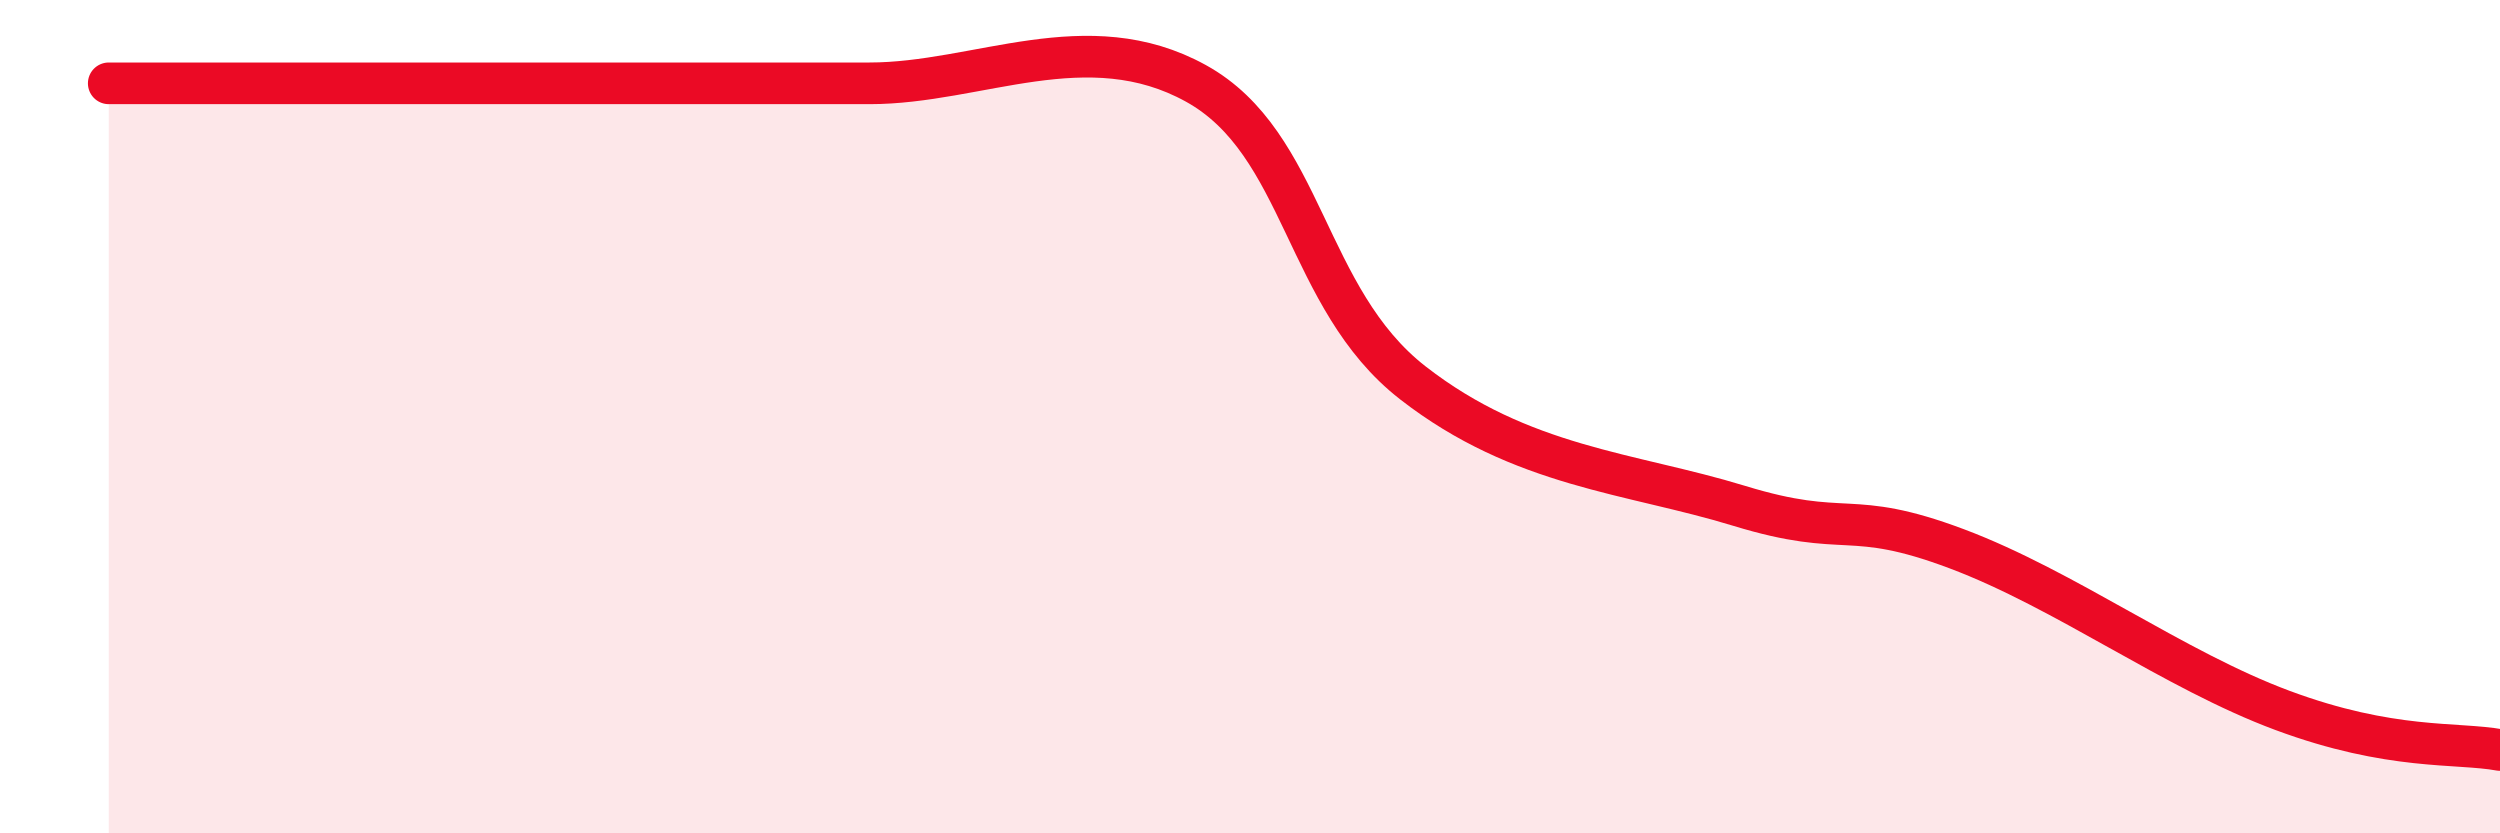 
    <svg width="60" height="20" viewBox="0 0 60 20" xmlns="http://www.w3.org/2000/svg">
      <path
        d="M 2.61,2 C 3.65,2 5.22,2 7.83,2 C 10.44,2 13.04,2 15.65,2 C 18.26,2 18.26,2 20.87,2 C 23.48,2 26.09,0.56 28.7,2 C 31.31,3.44 31.3,7.16 33.91,9.19 C 36.52,11.22 39.13,11.34 41.74,12.14 C 44.35,12.94 44.35,12.19 46.96,13.17 C 49.57,14.15 52.17,16.08 54.78,17.05 C 57.39,18.02 58.96,17.81 60,18L60 20L2.61 20Z"
        fill="#EB0A25"
        opacity="0.1"
        stroke-linecap="round"
        stroke-linejoin="round"
      />
      <path
        d="M 2.61,2 C 3.65,2 5.22,2 7.83,2 C 10.44,2 13.04,2 15.65,2 C 18.26,2 18.26,2 20.87,2 C 23.48,2 26.09,0.56 28.7,2 C 31.31,3.44 31.3,7.16 33.91,9.19 C 36.52,11.22 39.13,11.34 41.74,12.14 C 44.35,12.94 44.35,12.19 46.96,13.17 C 49.57,14.15 52.17,16.08 54.78,17.05 C 57.39,18.02 58.96,17.81 60,18"
        stroke="#EB0A25"
        stroke-width="1"
        fill="none"
        stroke-linecap="round"
        stroke-linejoin="round"
      />
    </svg>
  